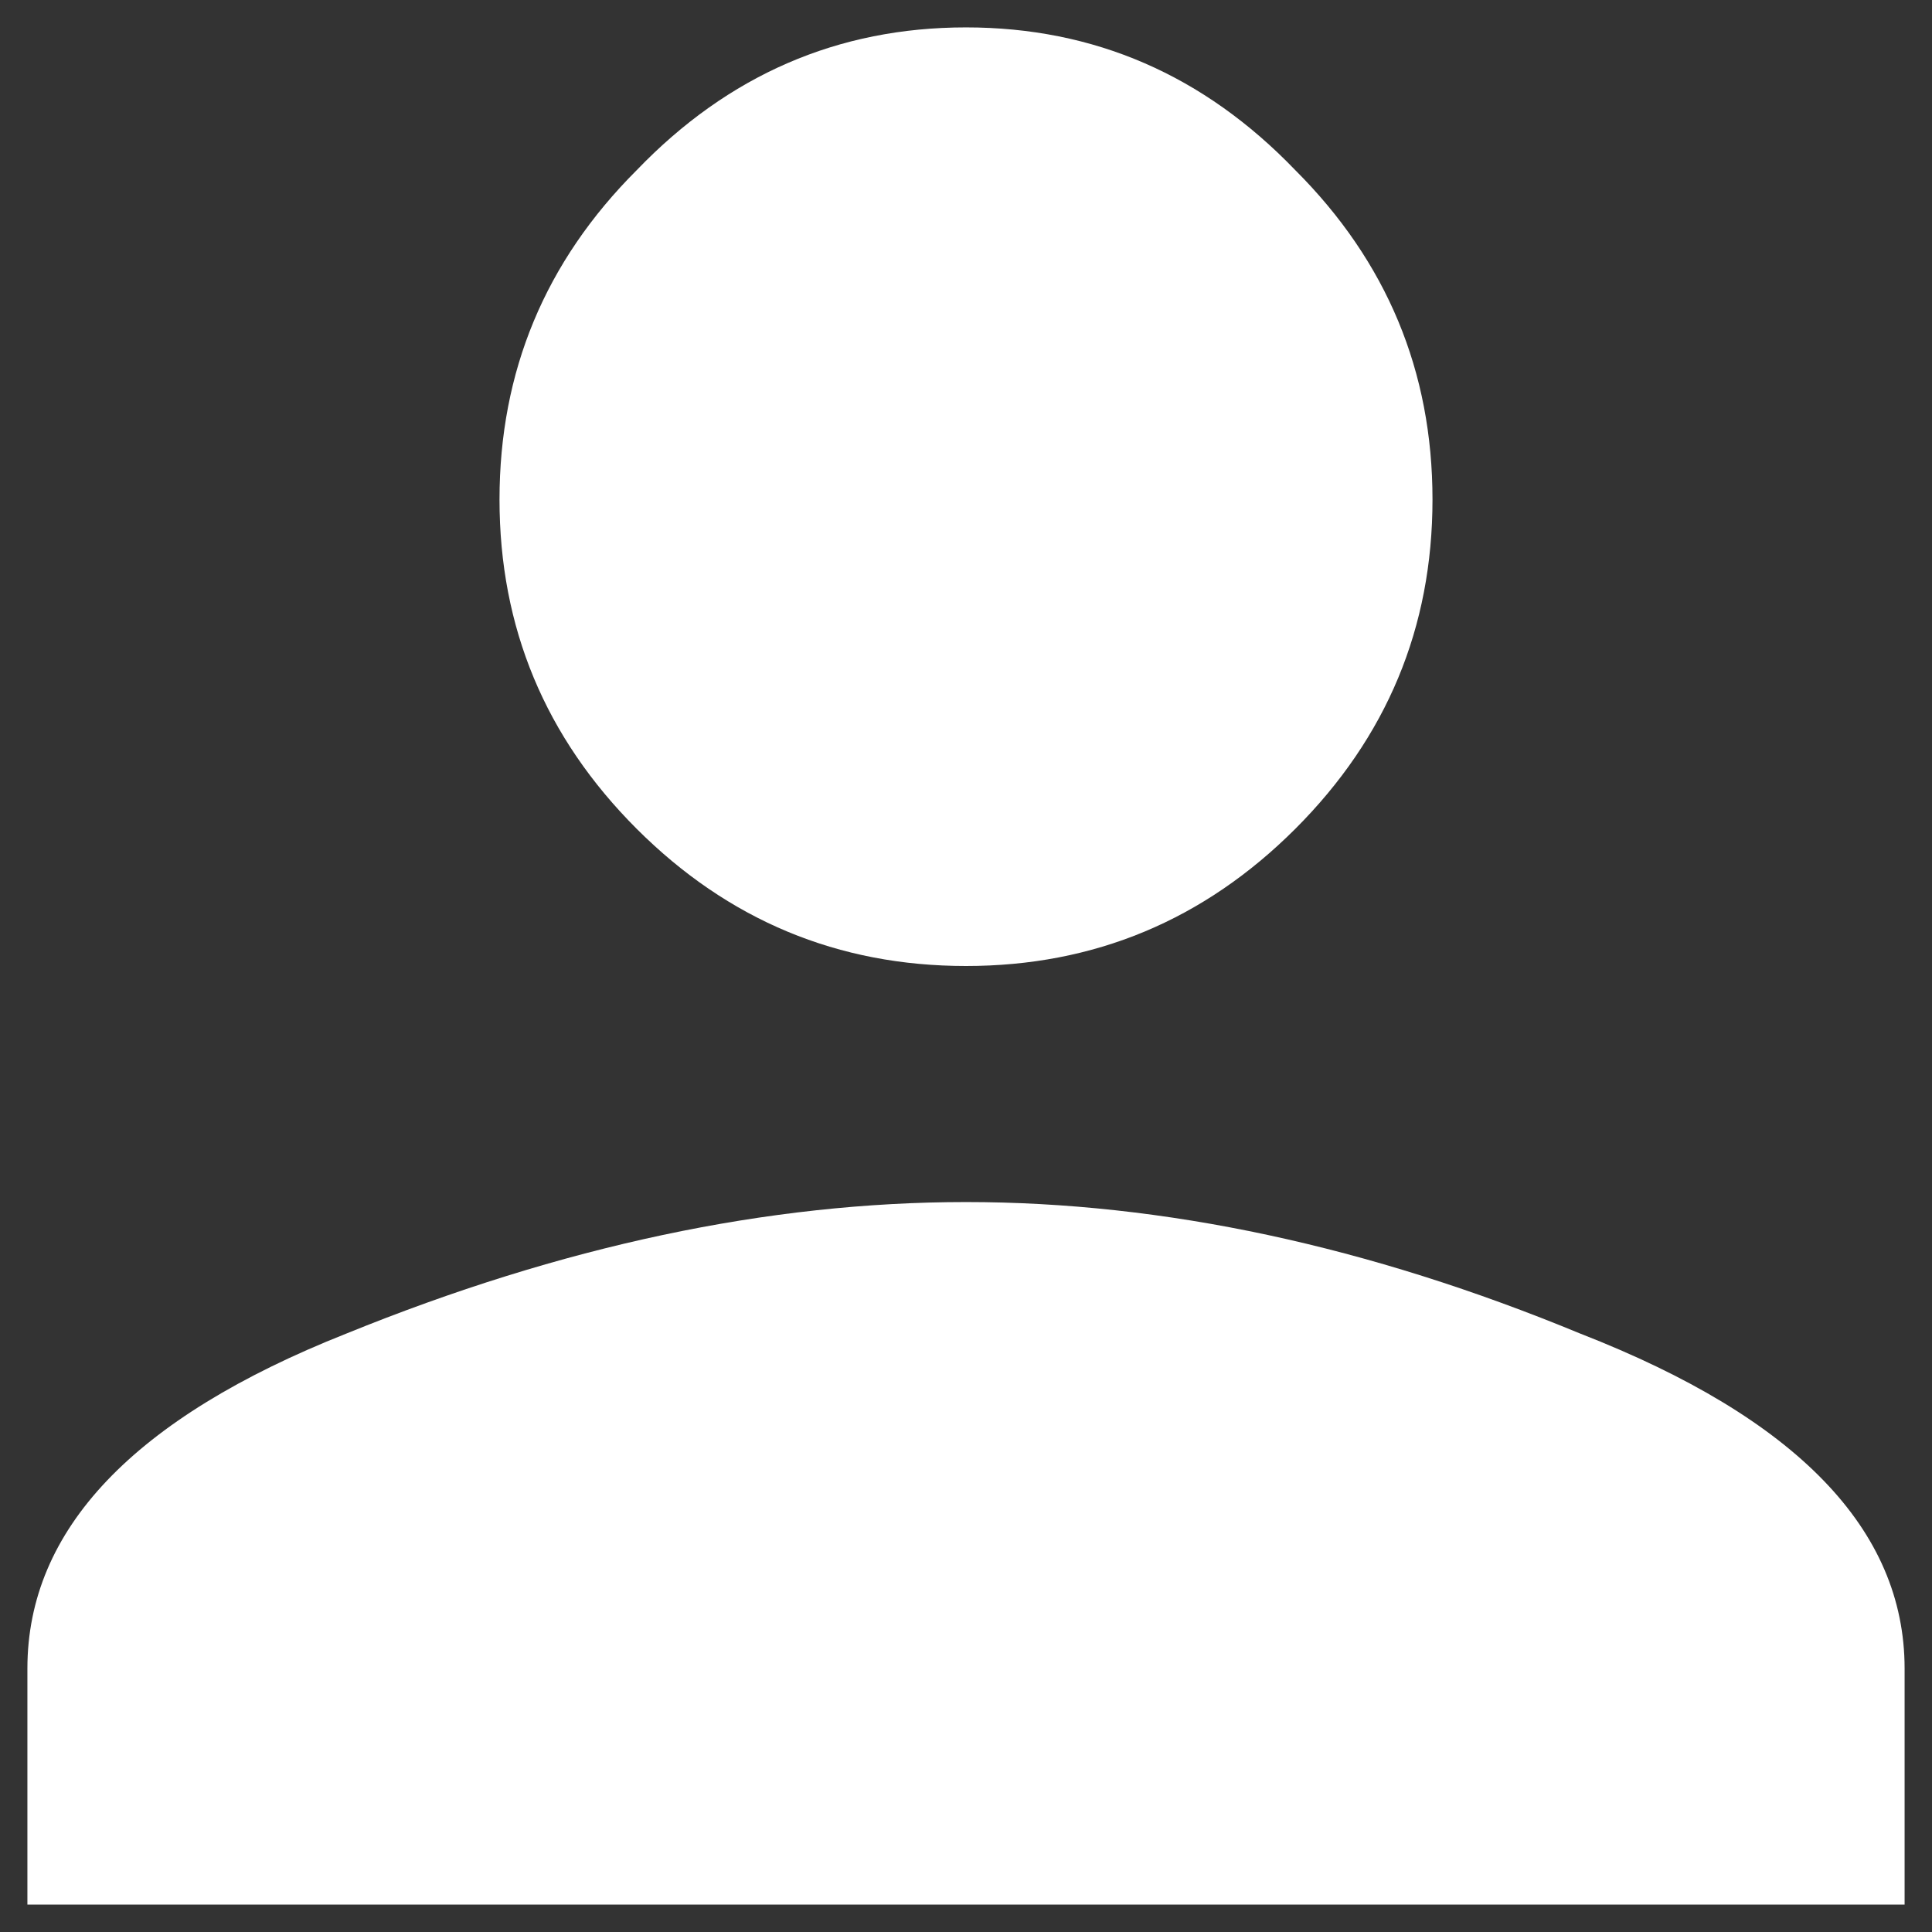 <svg width="22" height="22" viewBox="0 0 22 22" fill="none" xmlns="http://www.w3.org/2000/svg">
<rect x="0" y="0" width="22" height="22" fill="#333333" stroke="none"/>
<path d="M3.938 15.188C6.396 14.188 8.75 13.688 11 13.688C13.25 13.688 15.583 14.188 18 15.188C20.458 16.146 21.688 17.417 21.688 19V21.688H0.312V19C0.312 17.417 1.521 16.146 3.938 15.188ZM14.75 9.438C13.708 10.479 12.458 11 11 11C9.542 11 8.292 10.479 7.25 9.438C6.208 8.396 5.688 7.146 5.688 5.688C5.688 4.229 6.208 2.979 7.25 1.938C8.292 0.854 9.542 0.312 11 0.312C12.458 0.312 13.708 0.854 14.75 1.938C15.792 2.979 16.312 4.229 16.312 5.688C16.312 7.146 15.792 8.396 14.75 9.438Z" fill="white"/>
</svg>
